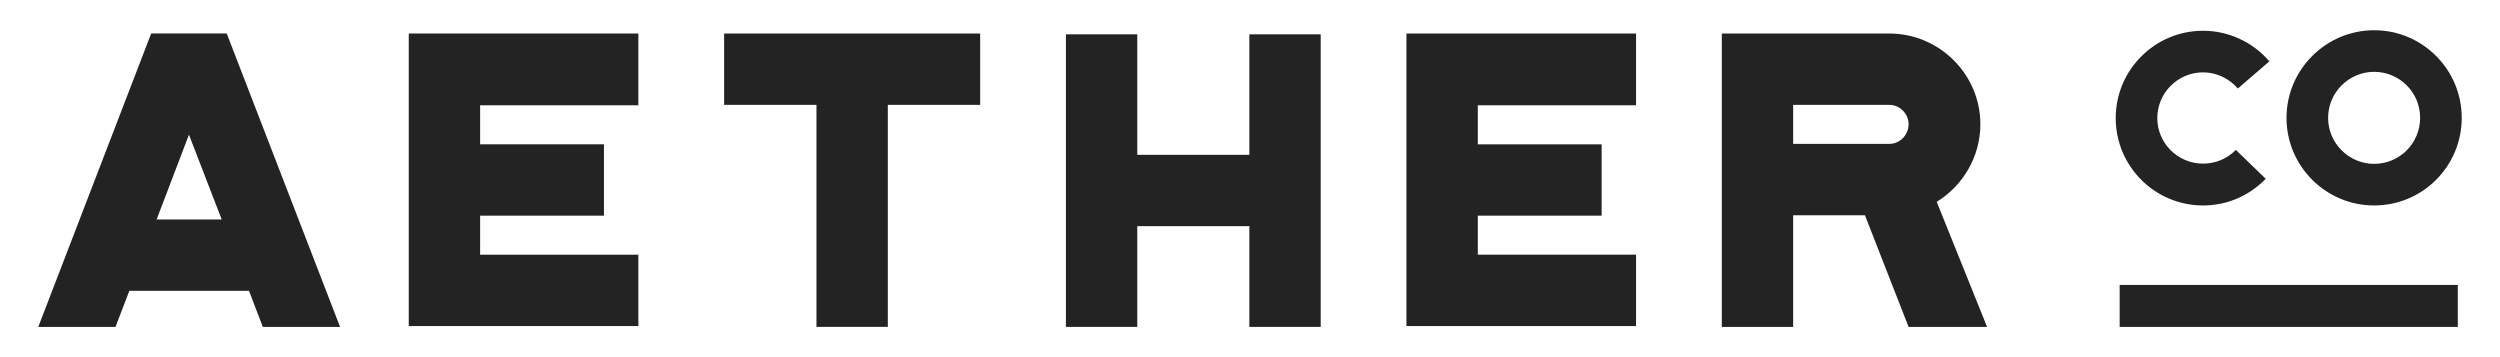 <svg xml:space="preserve" style="enable-background:new 0 0 1960 280;" viewBox="0 0 1960 280" y="0px" x="0px" xmlns:xlink="http://www.w3.org/1999/xlink" xmlns="http://www.w3.org/2000/svg" id="Layer_1" version="1.1">
<style type="text/css">
	.st0{fill:#232323;}
</style>
<g>
	<g>
		<path d="M195.2,227.99h-93.79l-10.86,28.3H30l88.52-230.03h59.24l88.85,230.03h-60.55L195.2,227.99z M173.81,172.05
			l-25.67-66.47l-25.34,66.47H173.81z" class="st0"></path>
		<path d="M320.47,26.27h180.01v56.27H376.42v30.6h97.08v55.94h-97.08v30.6h124.06v55.94H320.47V26.27z" class="st0"></path>
		<path d="M768.45,26.27v55.94h-72.4v174.08h-55.94V82.21h-72.4V26.27H768.45z" class="st0"></path>
		<path d="M979.49,26.92h55.94v229.37h-55.94v-78.98h-87.87v78.98h-55.94V26.92h55.94v94.45h87.87V26.92z" class="st0"></path>
		<path d="M1102.66,26.27h180.01v56.27H1158.6v30.6h97.08v55.94h-97.08v30.6h124.06v55.94h-180.01V26.27z" class="st0"></path>
		<path d="M1518.38,158.23l39.49,98.07h-61.54l-34.22-87.54h-56.27v87.54h-55.94V26.27h131.3
			c39.16,0,71.41,31.92,71.41,71.08C1552.61,123.02,1538.79,145.72,1518.38,158.23z M1496.34,97.35c0-8.23-6.91-15.14-15.14-15.14
			h-75.36v30.6h75.36C1489.42,112.81,1496.34,105.9,1496.34,97.35z" class="st0"></path>
		<g>
			<g>
				<path d="M1691.33,92.59c0,19.76,16.12,35.69,35.88,35.69c9.79,0,18.8-3.84,25.71-10.74l23.41,22.64
					c-13.05,13.43-30.51,20.91-49.12,20.91c-37.8,0-68.49-30.7-68.49-68.49s30.7-68.49,68.49-68.49c19.95,0,38.95,8.83,51.99,23.98
					l-24.75,21.3c-6.91-8.06-16.88-12.66-27.24-12.66C1707.45,56.71,1691.33,72.82,1691.33,92.59z" class="st0"></path>
				<path d="M1930,92.39c0,37.99-30.7,68.69-68.69,68.69c-37.8,0-68.69-30.7-68.69-68.69
					c0-37.8,30.89-68.69,68.69-68.69C1899.3,23.71,1930,54.6,1930,92.39z M1897.38,92.39c0-19.95-16.12-36.07-36.07-36.07
					c-19.76,0-36.07,16.12-36.07,36.07s16.31,36.07,36.07,36.07C1881.27,128.46,1897.38,112.35,1897.38,92.39z" class="st0"></path>
			</g>
			<g>
				<rect height="32.91" width="265.09" class="st0" y="223.39" x="1661.81"></rect>
			</g>
		</g>
	</g>
</g>
</svg>
